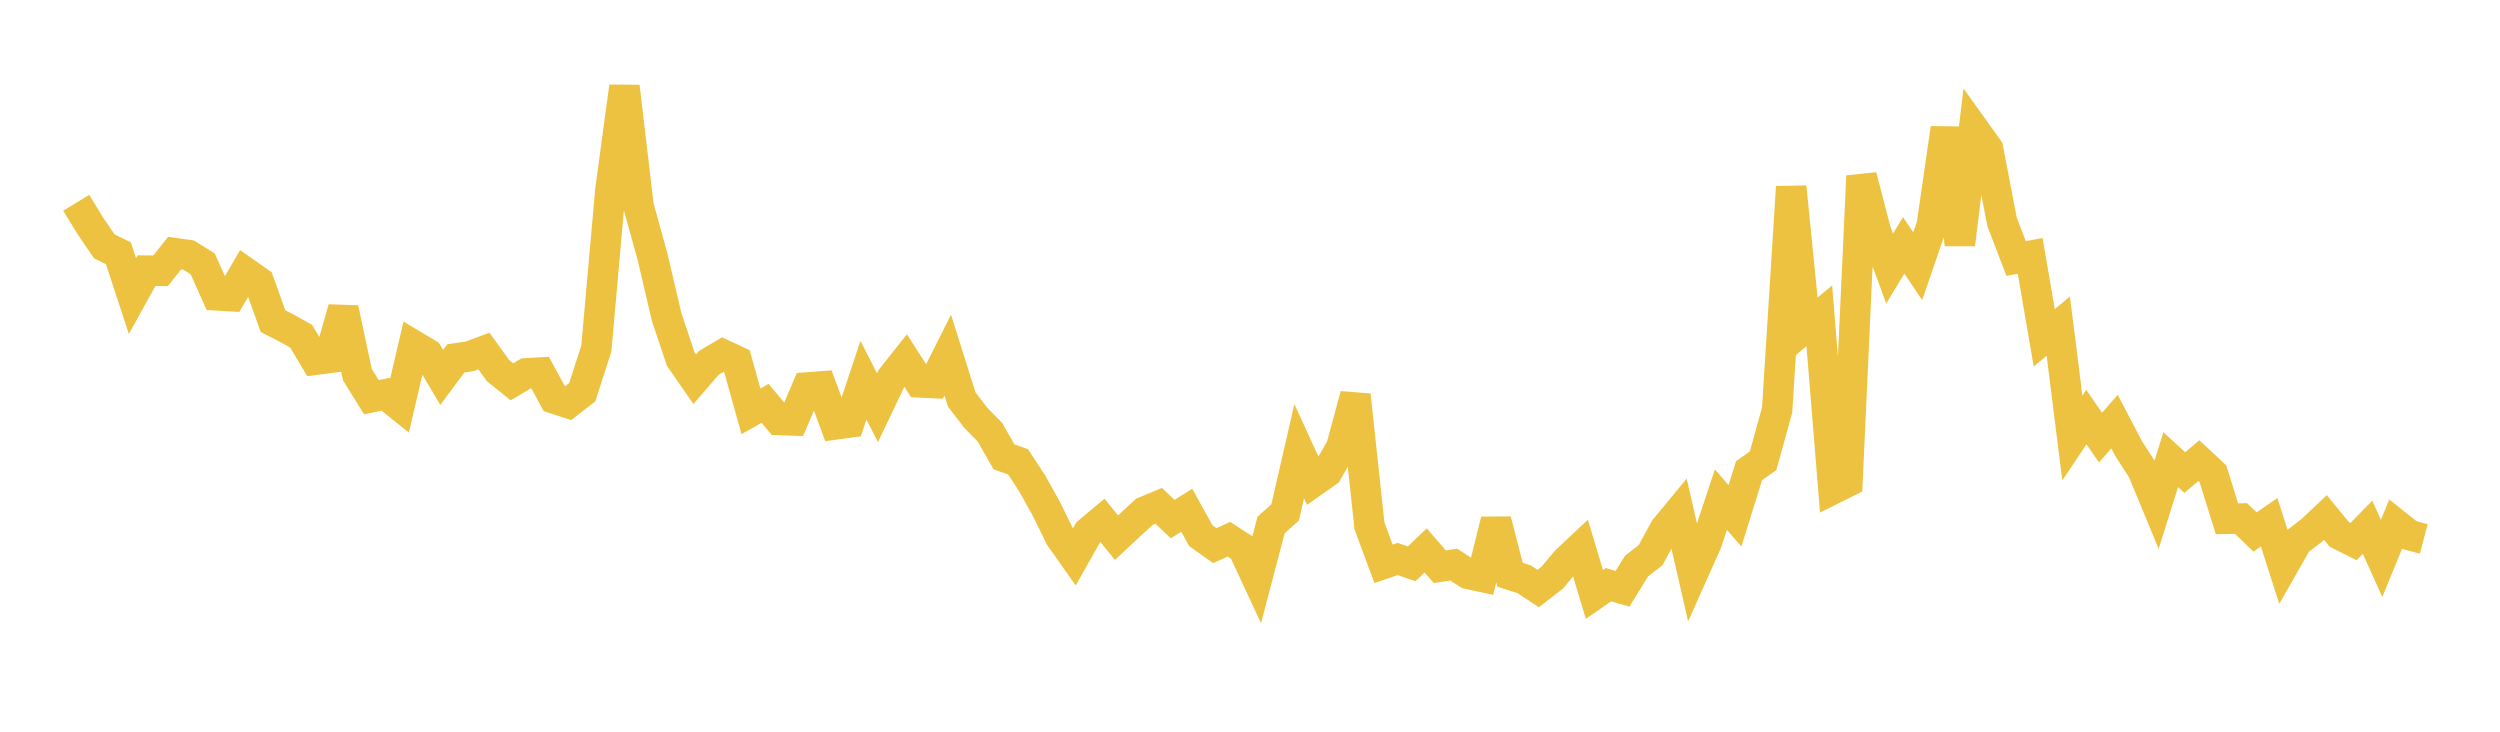 <svg width="164" height="48" xmlns="http://www.w3.org/2000/svg" xmlns:xlink="http://www.w3.org/1999/xlink"><path fill="none" stroke="rgb(237,194,64)" stroke-width="2" d="M5,13.302L5.922,14.81L6.844,16.163L7.766,16.612L8.689,19.42L9.611,17.754L10.533,17.765L11.455,16.605L12.377,16.737L13.299,17.312L14.222,19.375L15.144,19.429L16.066,17.849L16.988,18.495L17.91,21.069L18.832,21.54L19.754,22.054L20.677,23.601L21.599,23.481L22.521,20.233L23.443,24.576L24.365,26.058L25.287,25.864L26.21,26.605L27.132,22.655L28.054,23.207L28.976,24.76L29.898,23.514L30.82,23.371L31.743,23.028L32.665,24.305L33.587,25.048L34.509,24.494L35.431,24.44L36.353,26.143L37.275,26.444L38.198,25.726L39.12,22.857L40.042,12.469L40.964,5.678L41.886,13.52L42.808,16.846L43.731,20.795L44.653,23.546L45.575,24.874L46.497,23.806L47.419,23.255L48.341,23.685L49.263,26.983L50.186,26.462L51.108,27.551L52.03,27.585L52.952,25.419L53.874,25.349L54.796,27.842L55.719,27.716L56.641,24.941L57.563,26.746L58.485,24.81L59.407,23.645L60.329,25.085L61.251,25.129L62.174,23.294L63.096,26.217L64.018,27.416L64.94,28.353L65.862,29.971L66.784,30.296L67.707,31.704L68.629,33.357L69.551,35.235L70.473,36.541L71.395,34.907L72.317,34.133L73.24,35.27L74.162,34.411L75.084,33.565L76.006,33.18L76.928,34.053L77.85,33.471L78.772,35.14L79.695,35.793L80.617,35.374L81.539,35.97L82.461,37.95L83.383,34.442L84.305,33.613L85.228,29.596L86.15,31.609L87.072,30.96L87.994,29.324L88.916,25.917L89.838,34.503L90.76,36.987L91.683,36.671L92.605,36.985L93.527,36.108L94.449,37.176L95.371,37.039L96.293,37.641L97.216,37.841L98.138,34.126L99.06,37.706L99.982,37.998L100.904,38.607L101.826,37.896L102.749,36.79L103.671,35.927L104.593,38.994L105.515,38.356L106.437,38.626L107.359,37.13L108.281,36.416L109.204,34.714L110.126,33.598L111.048,37.625L111.97,35.557L112.892,32.776L113.814,33.841L114.737,30.875L115.659,30.228L116.581,26.891L117.503,12.263L118.425,21.482L119.347,20.719L120.269,32.071L121.192,31.61L122.114,11.547L123.036,15.103L123.958,17.616L124.88,16.097L125.802,17.465L126.725,14.779L127.647,8.415L128.569,16.036L129.491,8.476L130.413,9.765L131.335,14.553L132.257,16.959L133.18,16.783L134.102,22.162L135.024,21.39L135.946,28.735L136.868,27.358L137.79,28.711L138.713,27.657L139.635,29.418L140.557,30.855L141.479,33.08L142.401,30.152L143.323,30.999L144.246,30.218L145.168,31.08L146.09,34.031L147.012,34.015L147.934,34.9L148.856,34.26L149.778,37.141L150.701,35.52L151.623,34.817L152.545,33.945L153.467,35.067L154.389,35.53L155.311,34.589L156.234,36.633L157.156,34.376L158.078,35.108L159,35.351"></path></svg>